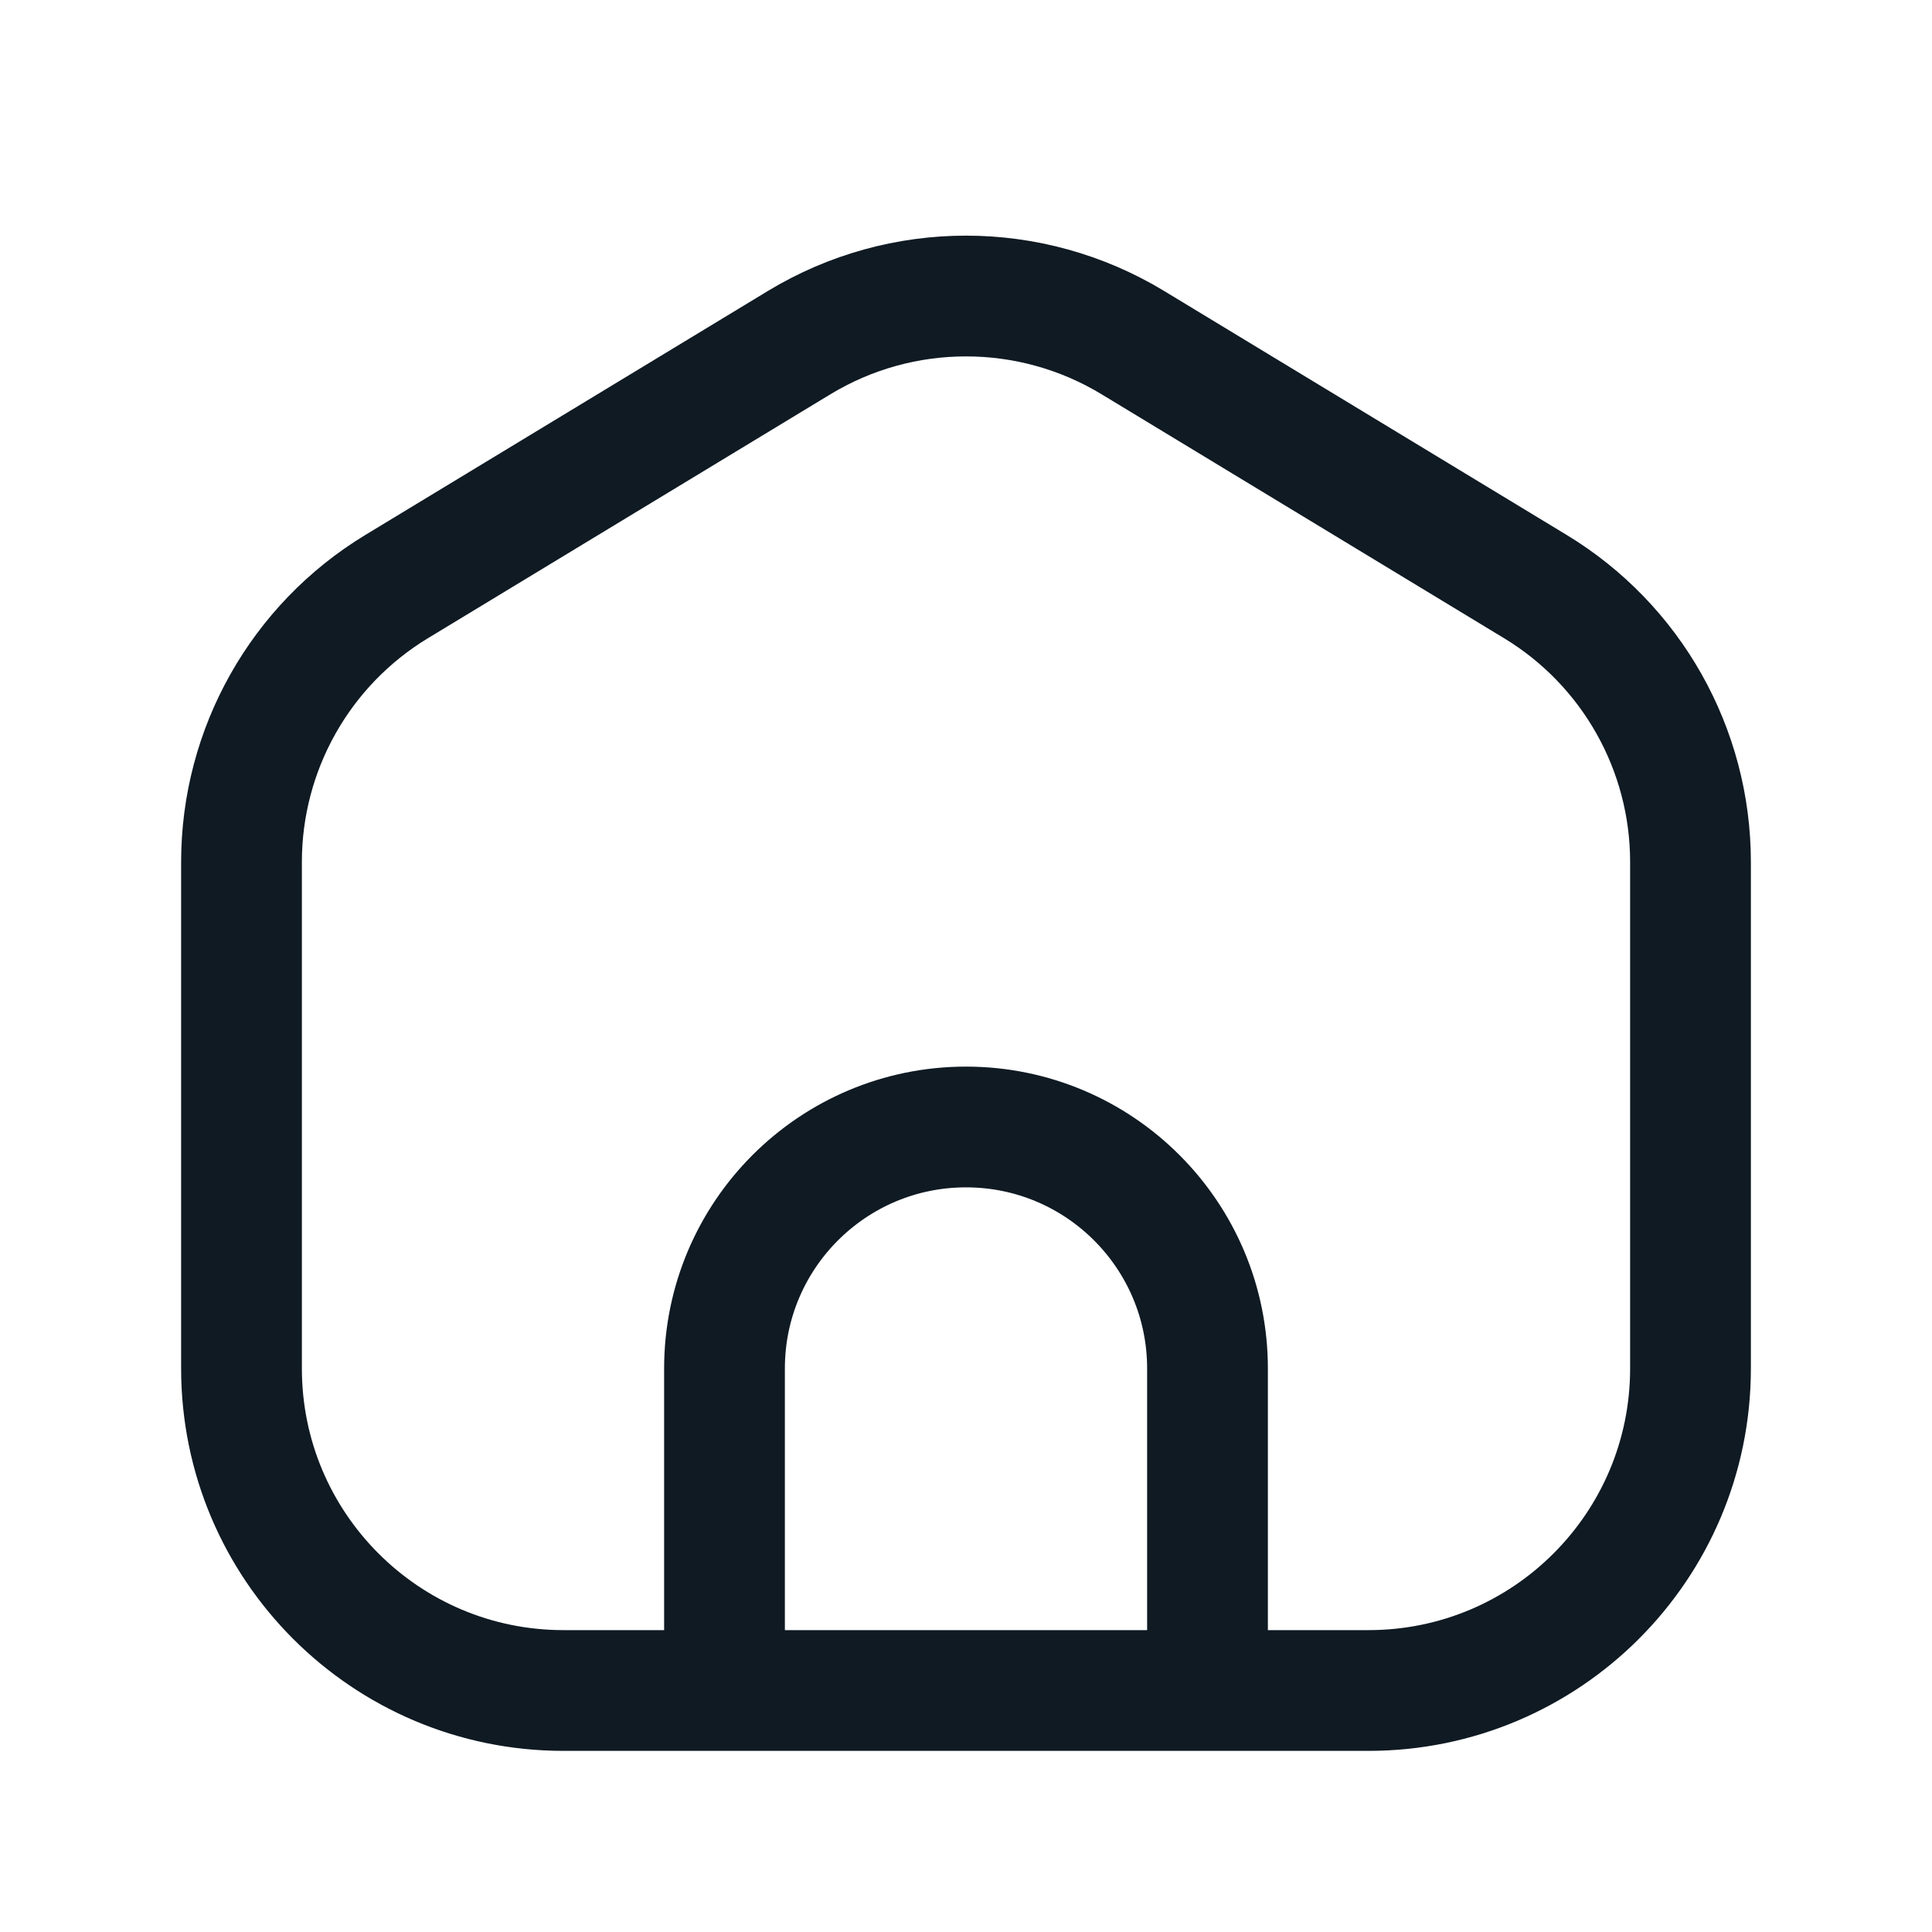<svg width="40" height="40" viewBox="0 0 40 40" fill="none" xmlns="http://www.w3.org/2000/svg">
<path d="M15 35H11.667C7.985 35 5 32.015 5 28.333V17.846C5 15.515 6.218 13.353 8.211 12.145L16.545 7.094C18.668 5.807 21.332 5.807 23.455 7.094L31.789 12.145C33.782 13.353 35 15.515 35 17.846V28.333C35 32.015 32.015 35 28.333 35H25M15 35V28.333C15 25.572 17.239 23.333 20 23.333V23.333C22.761 23.333 25 25.572 25 28.333V35M15 35H25" stroke="#0F1A23" stroke-width="2.5" stroke-linecap="round" stroke-linejoin="round"/>
</svg>
